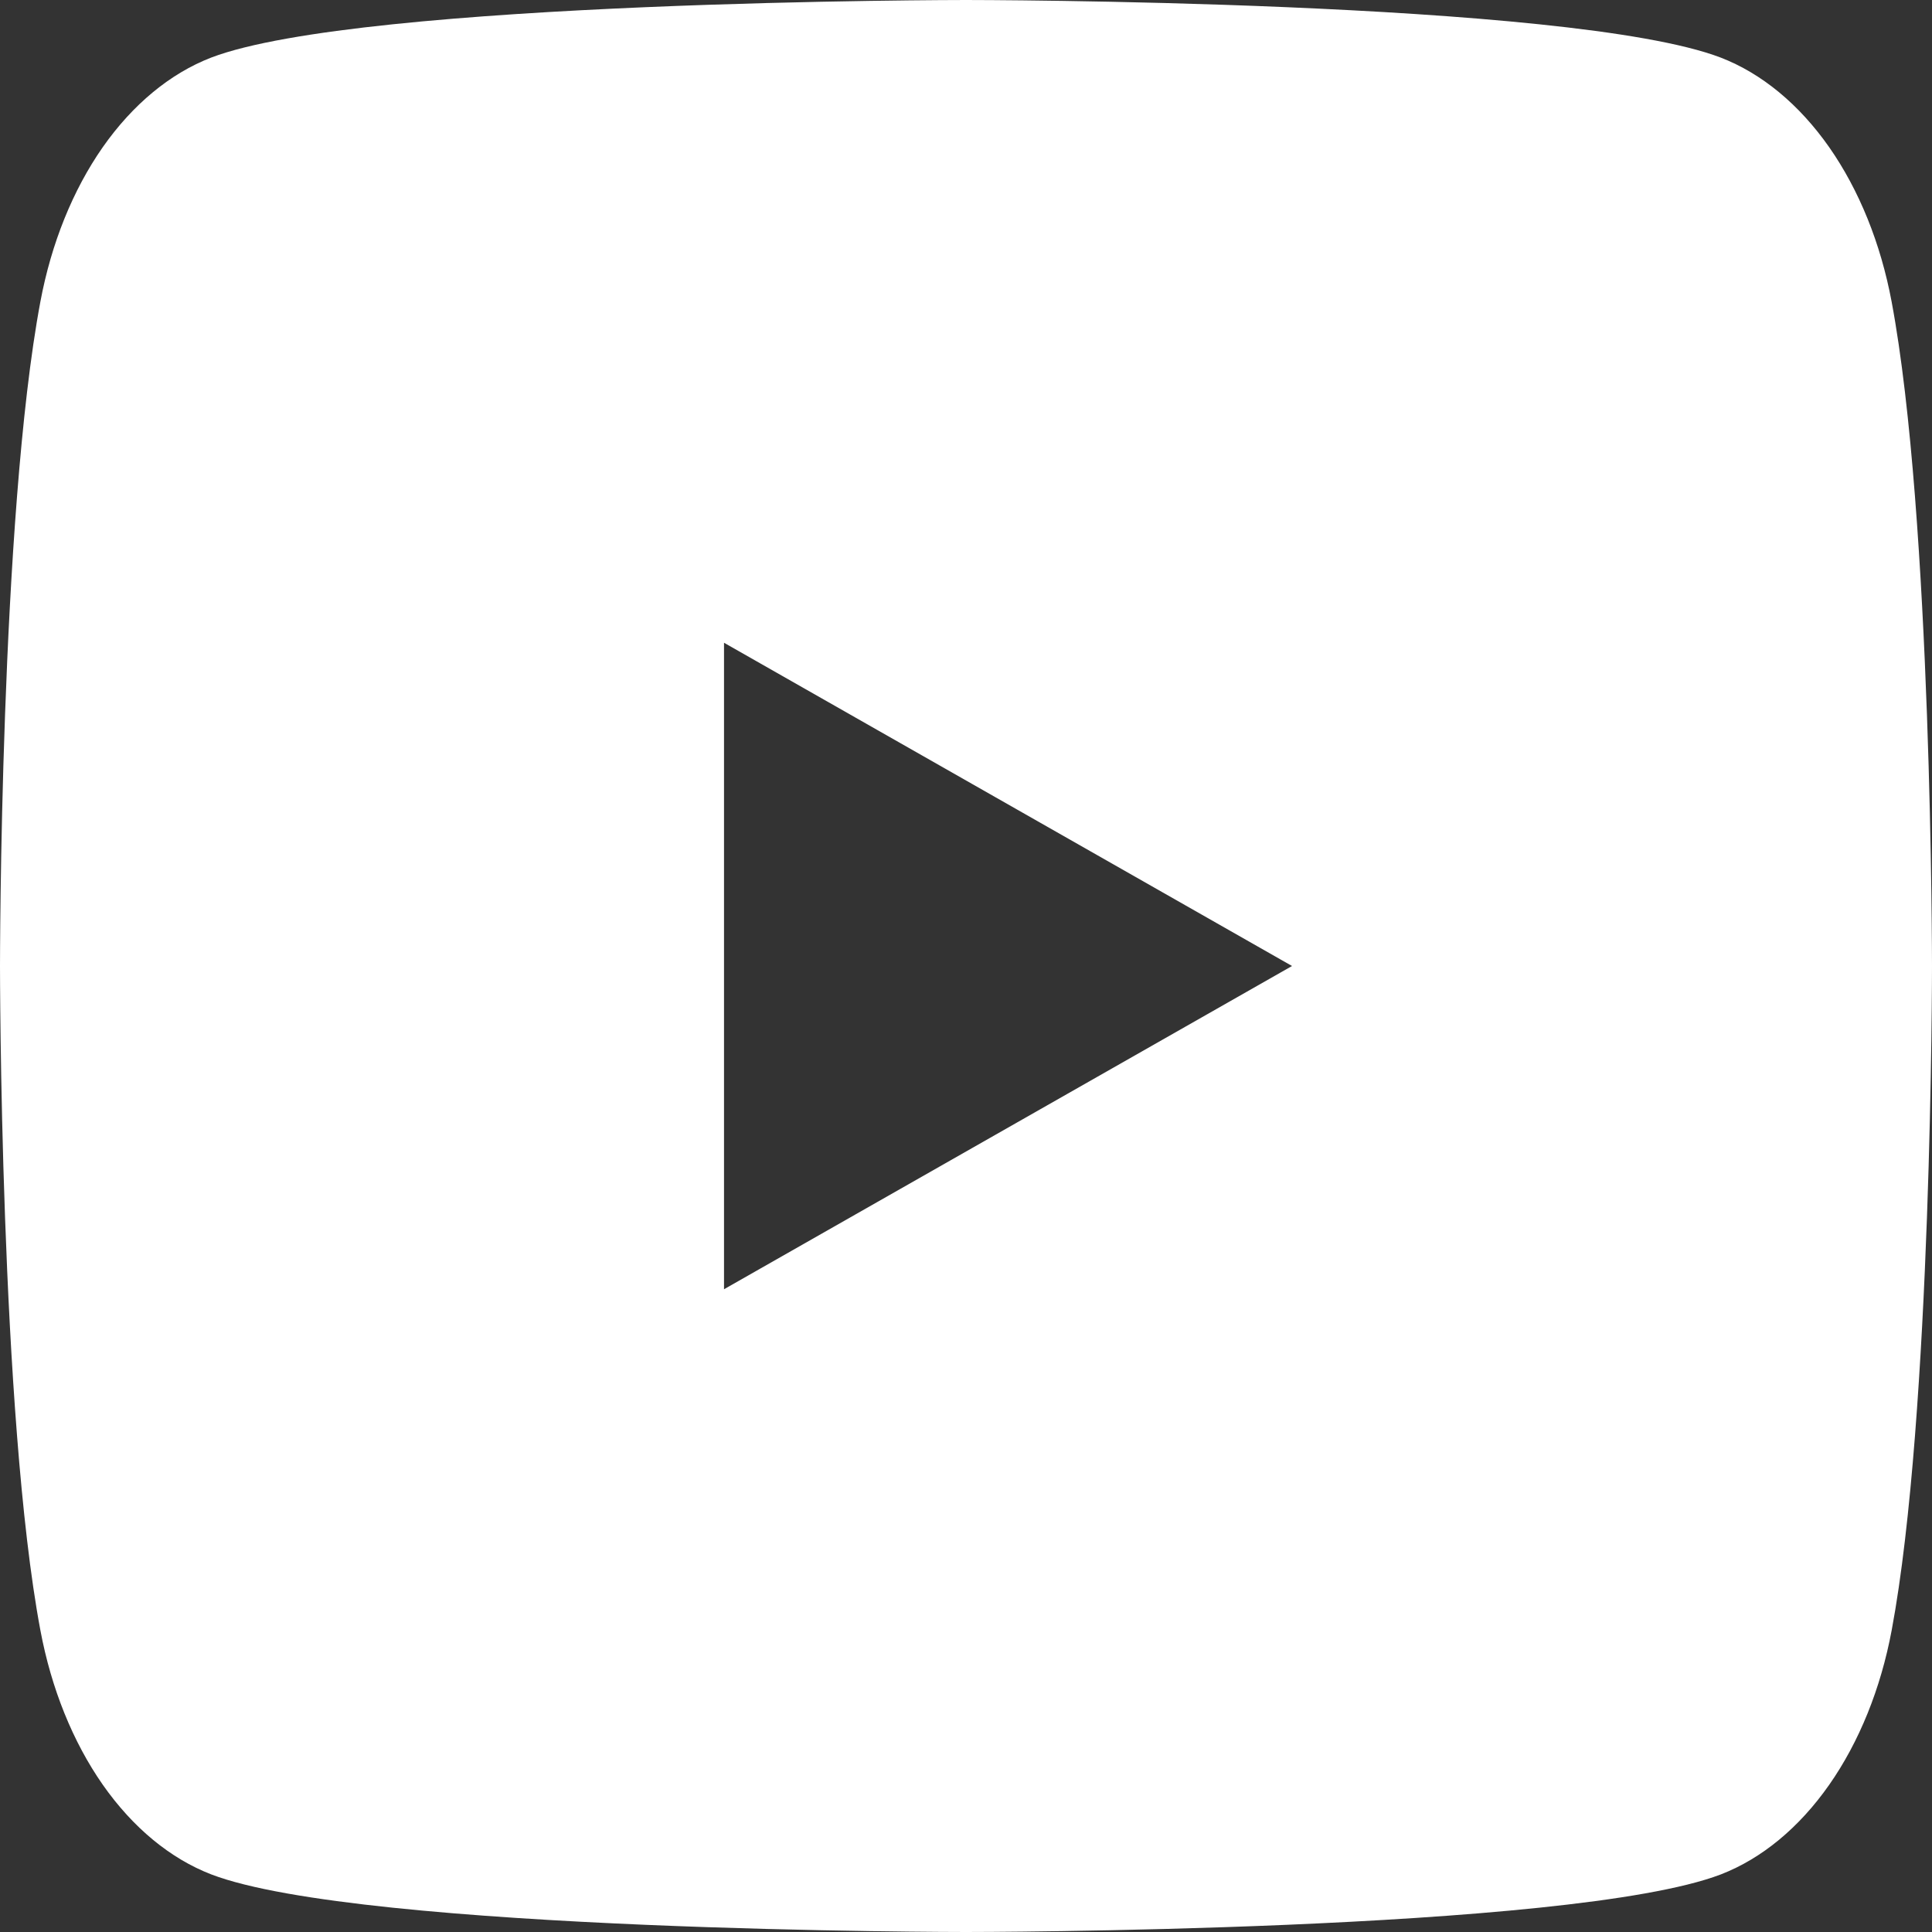 <?xml version="1.0" encoding="UTF-8"?> <svg xmlns="http://www.w3.org/2000/svg" width="32" height="32" viewBox="0 0 32 32" fill="none"><rect x="0" y="0" width="32" height="32" fill="#333333" stroke="none"/><path fill-rule="evenodd" clip-rule="evenodd" d="M30.297 2.438C30.793 3.148 31.15 4.03 31.331 4.996C32 8.562 32 16 32 16C32 16 32 23.438 31.332 27.003C31.151 27.97 30.794 28.852 30.298 29.561C29.801 30.271 29.182 30.783 28.503 31.046C26.007 32 16 32 16 32C16 32 5.993 32 3.499 31.046C2.819 30.783 2.2 30.271 1.703 29.562C1.207 28.852 0.85 27.97 0.669 27.003C0 23.438 0 16 0 16C0 16 0 8.562 0.669 4.996C0.85 4.03 1.206 3.148 1.702 2.438C2.199 1.729 2.818 1.217 3.497 0.954C5.993 3.8147e-07 16 0 16 0C16 0 26.007 3.8147e-07 28.501 0.954C29.181 1.217 29.8 1.729 30.297 2.438ZM21.4 16L11.992 10.646V21.354L21.4 16Z" fill="white"></path></svg> 